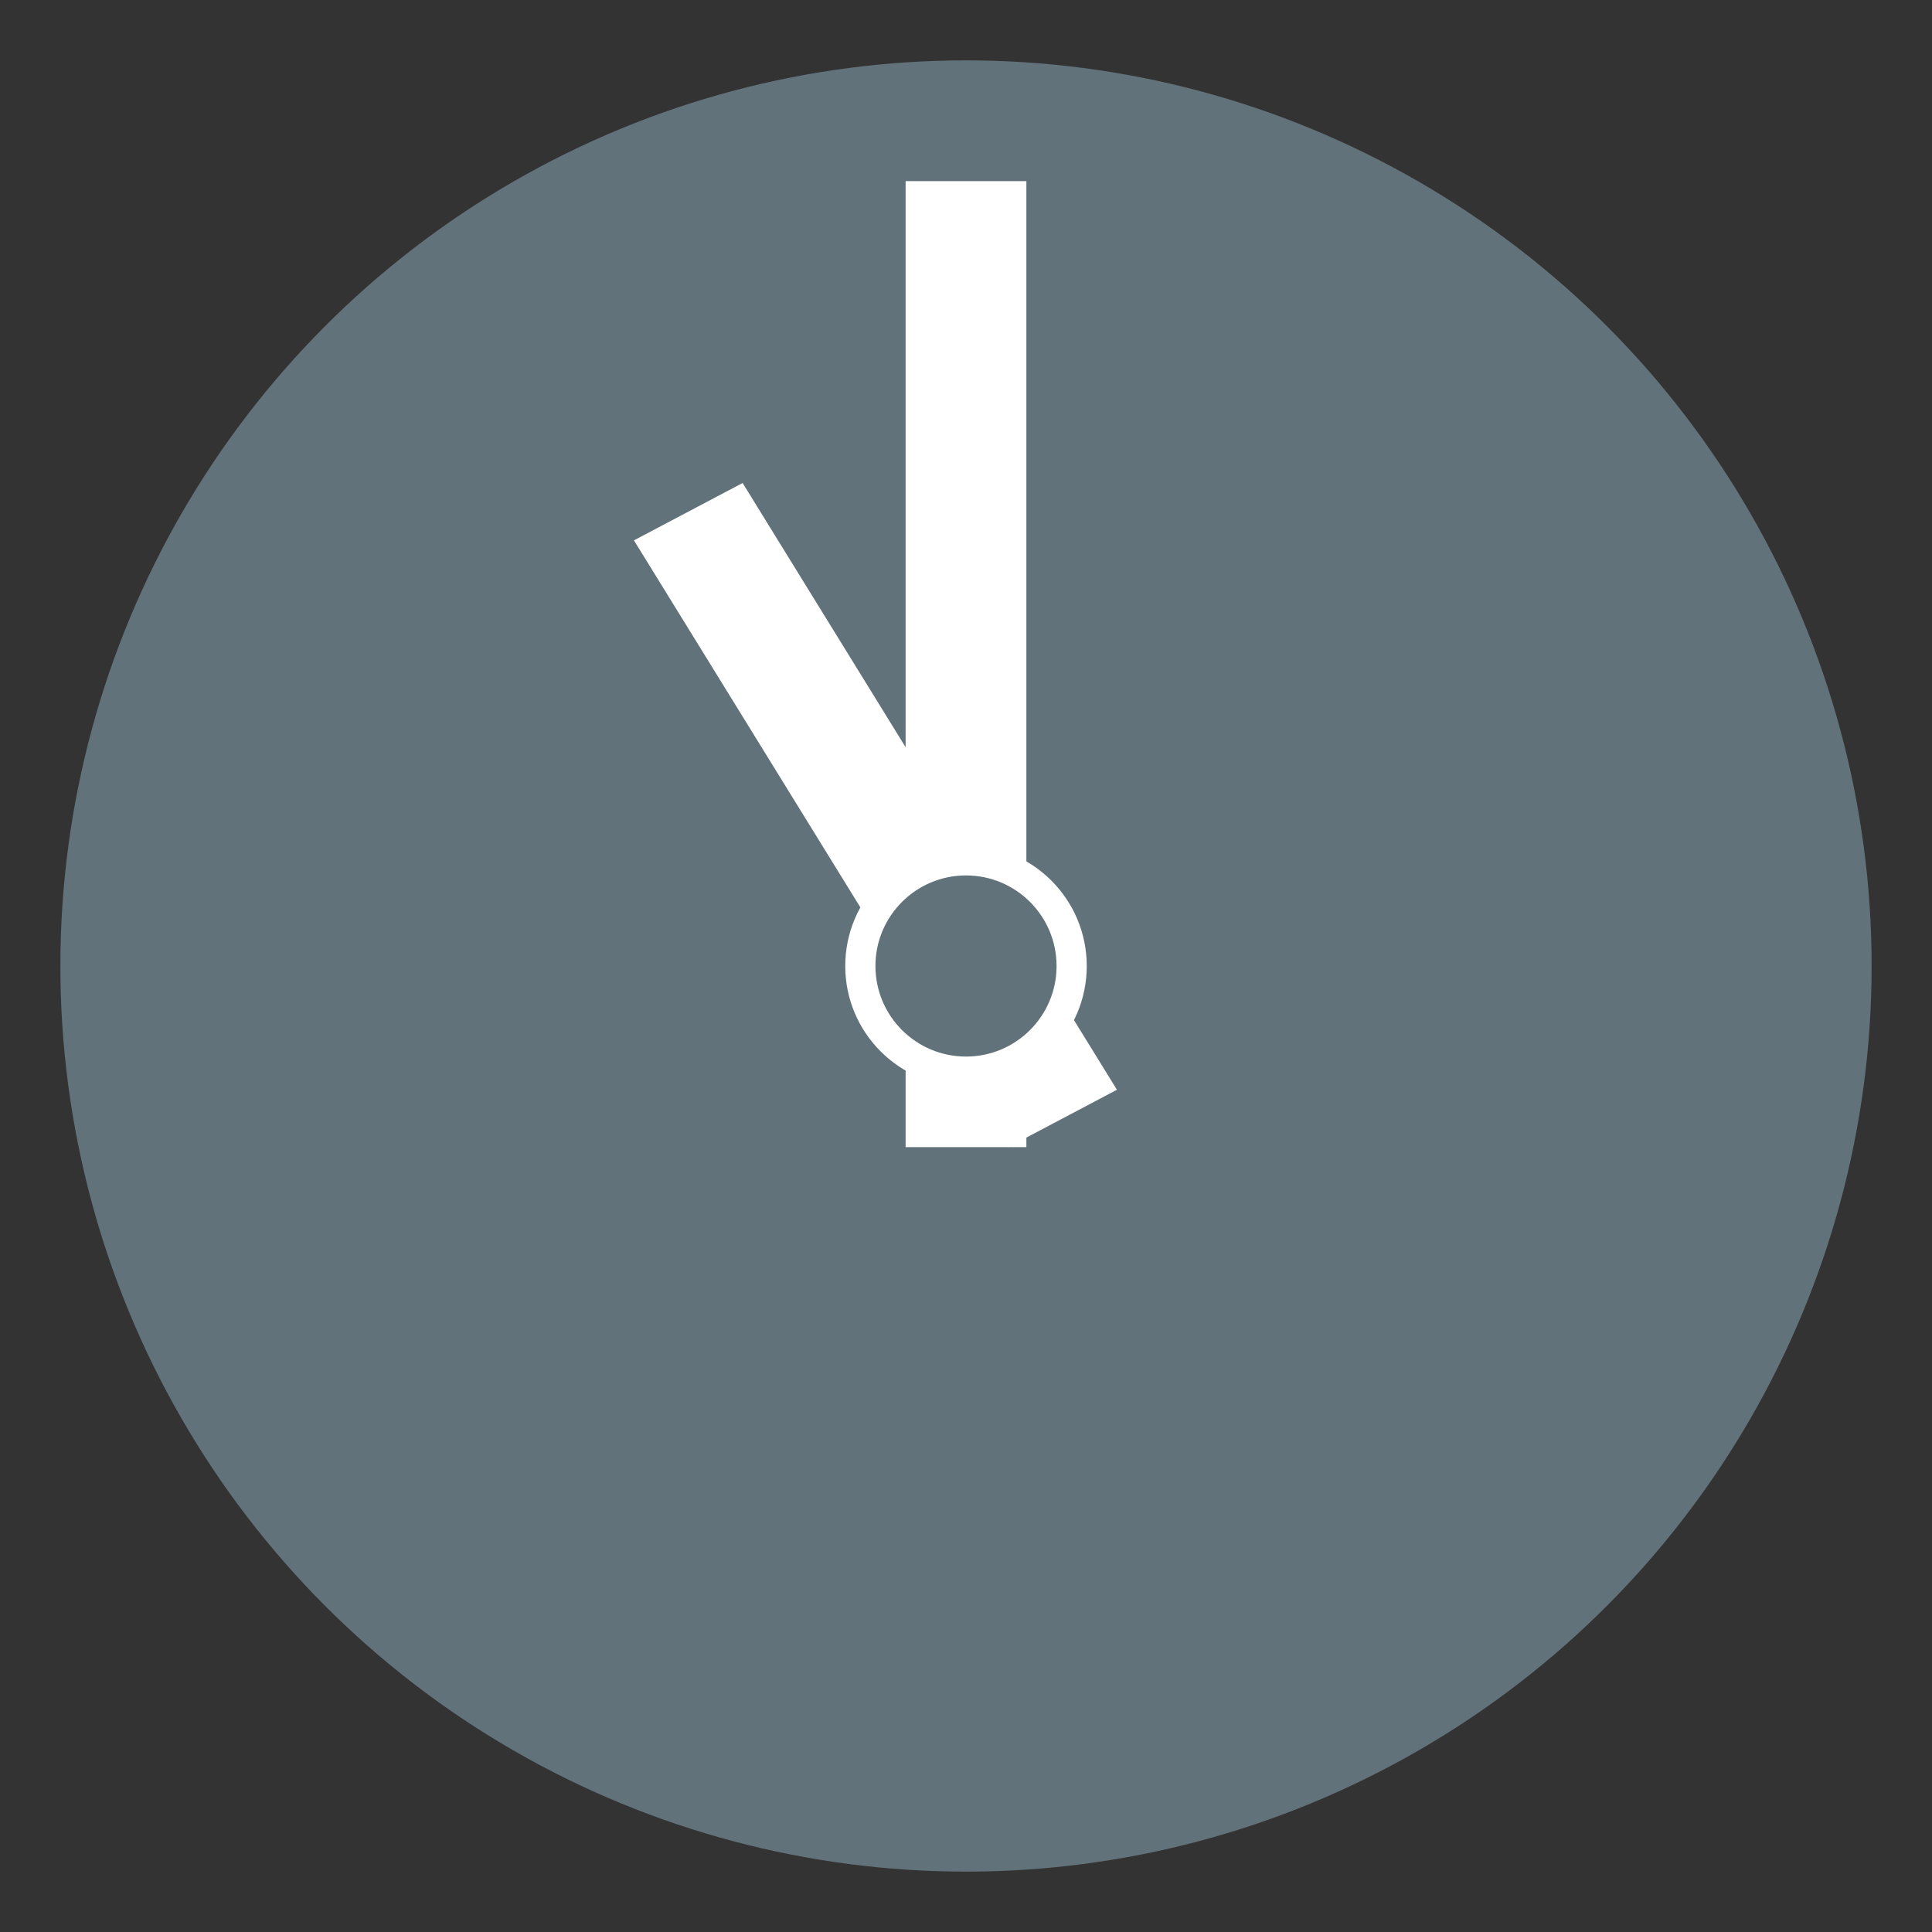 <?xml version="1.0" encoding="iso-8859-1"?>
<!-- Generator: www.svgicons.com -->
<svg xmlns="http://www.w3.org/2000/svg" width="800" height="800" viewBox="0 0 64 64">
<rect x="0" y="0" width="64" height="64" fill="#333333" stroke="none"/>
<circle cx="32" cy="32" r="30" fill="#62727a"/><g fill="#fff"><path d="M30 6h4v32h-4z"/><path d="M37 36.1L33.4 38L21 17.9l3.6-1.9z"/><circle cx="32" cy="32" r="4"/></g><circle cx="32" cy="32" r="3" fill="#62727a"/>
</svg>